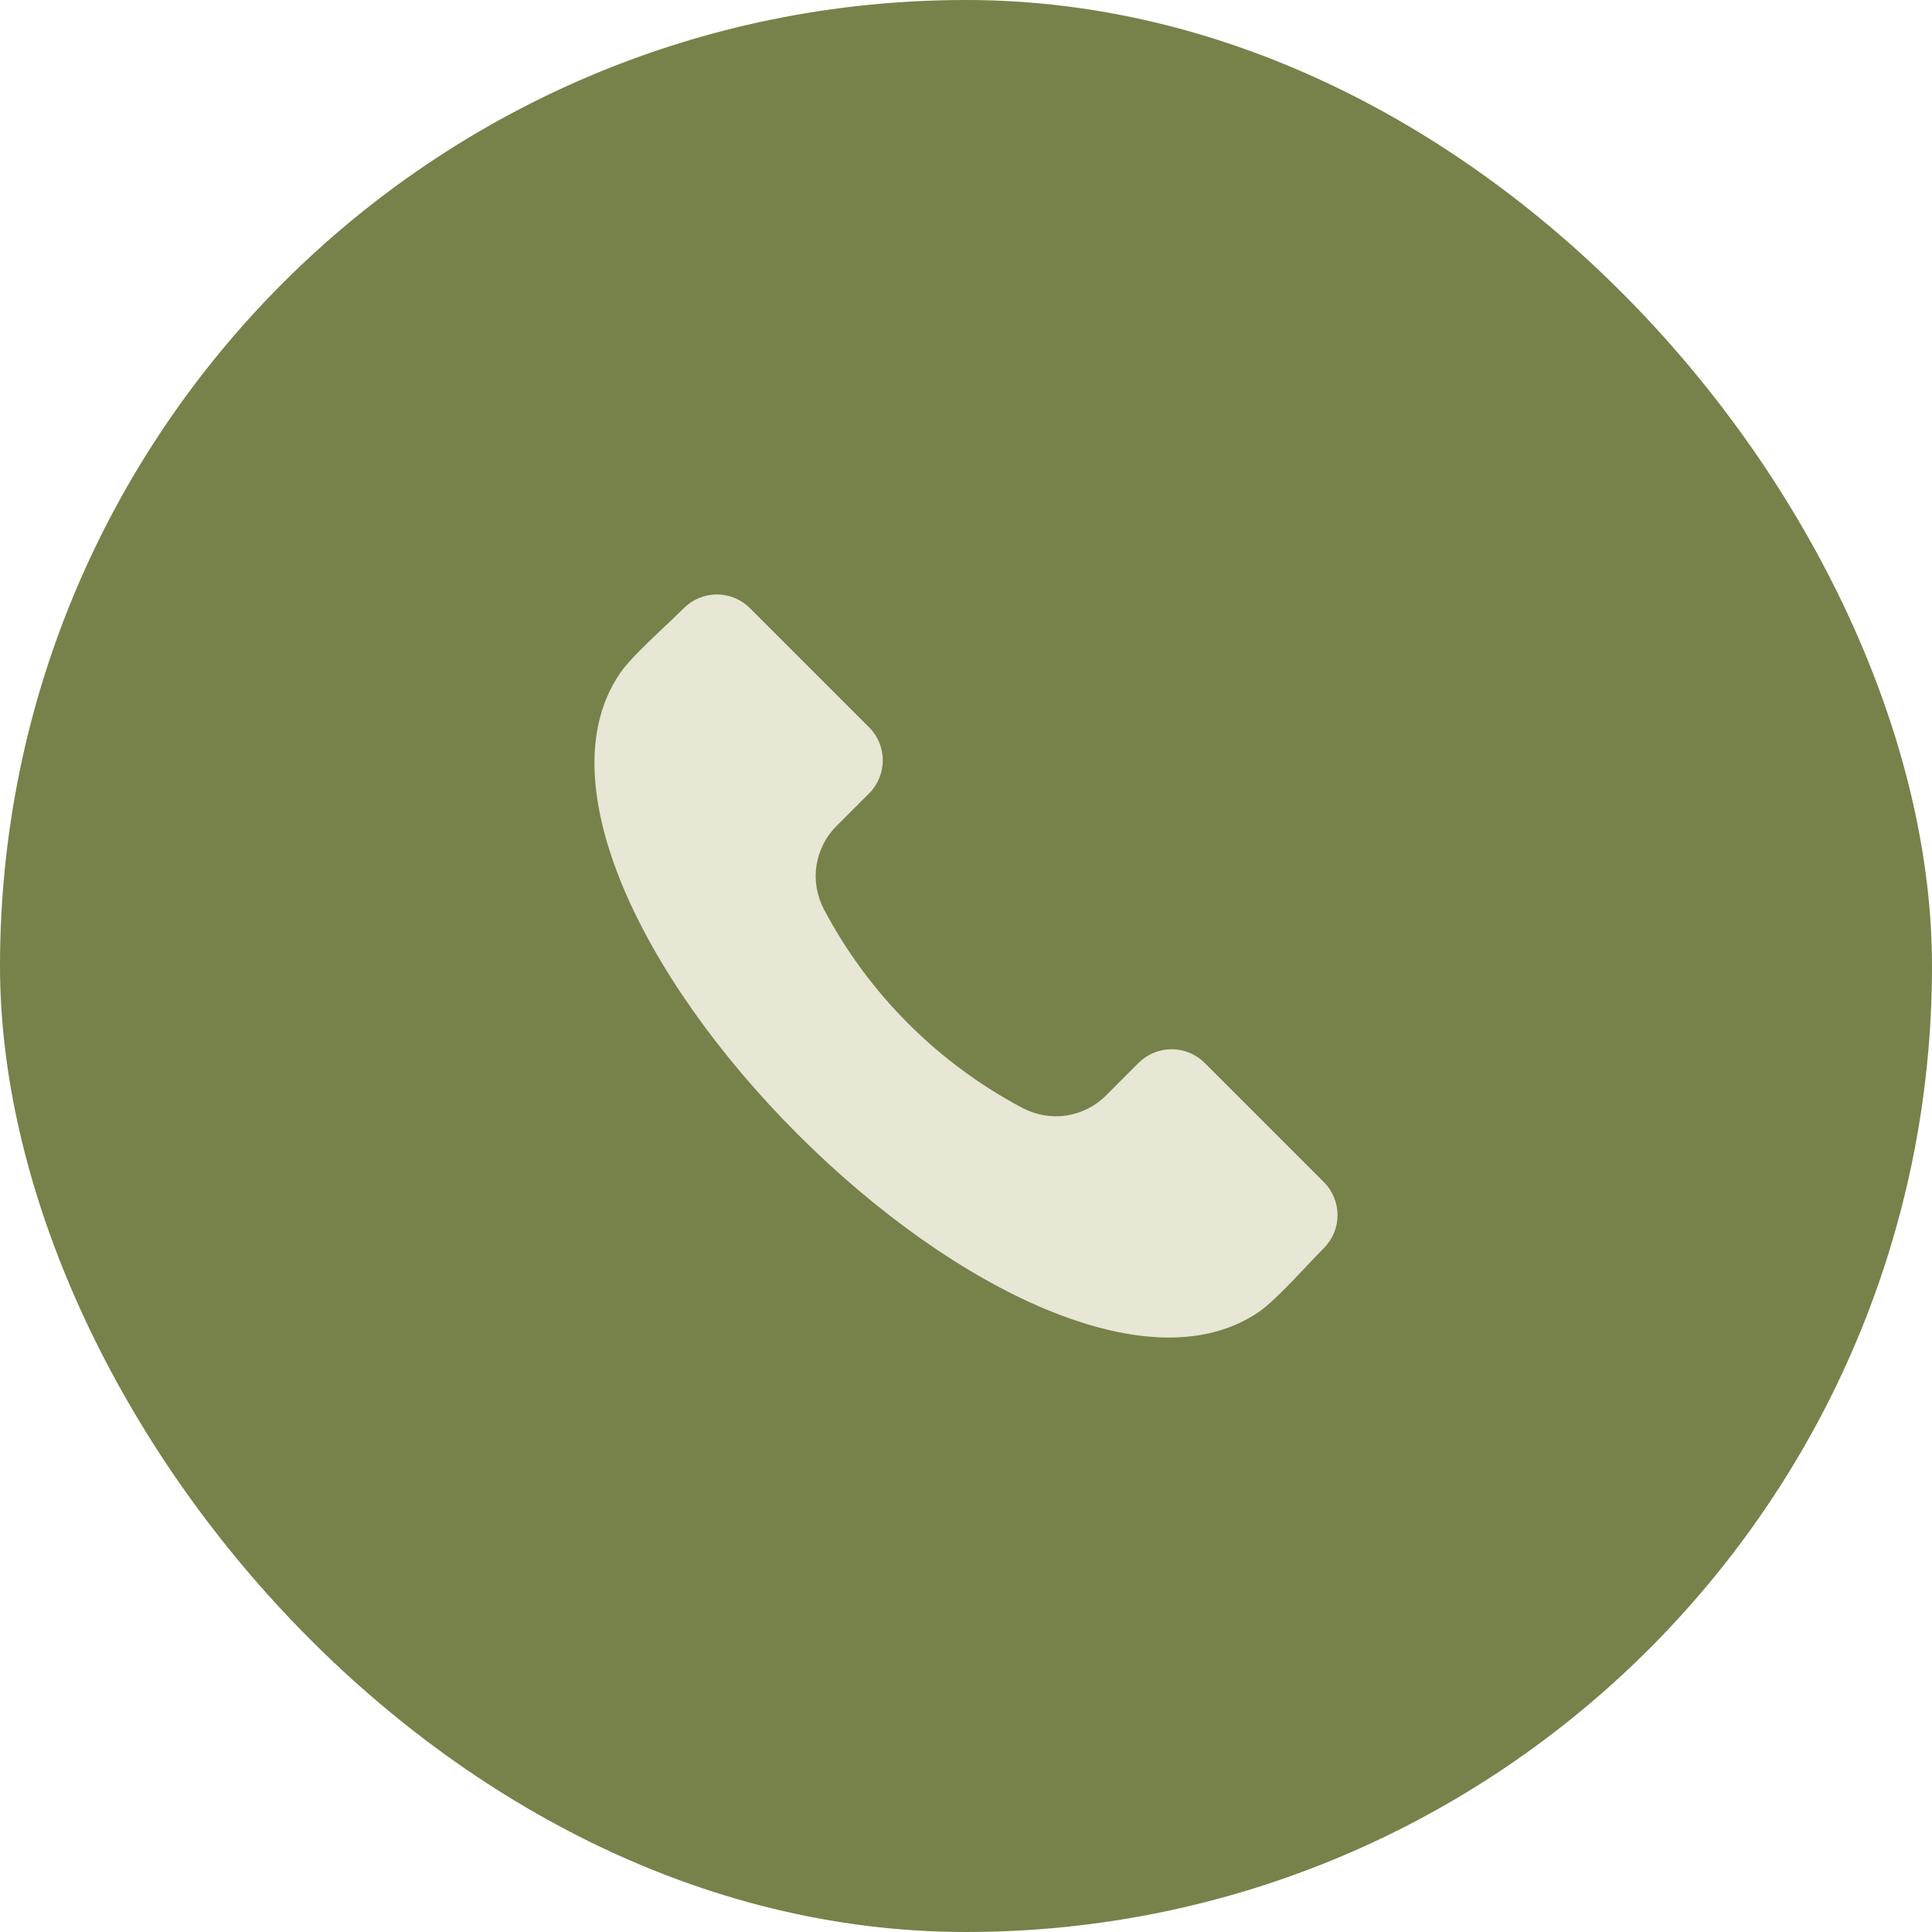 <?xml version="1.0" encoding="UTF-8"?>
<svg xmlns="http://www.w3.org/2000/svg" width="26" height="26" viewBox="0 0 26 26" fill="none">
  <rect width="26" height="26" rx="13" fill="#76824A"></rect>
  <path fill-rule="evenodd" clip-rule="evenodd" d="M17.817 16.796C17.75 16.862 17.671 16.947 17.586 17.036C17.374 17.261 17.109 17.541 16.943 17.654C16.07 18.251 14.903 17.965 14.077 17.621C12.987 17.167 11.801 16.33 10.736 15.265C9.67 14.2 8.833 13.013 8.379 11.924C8.035 11.098 7.749 9.93 8.346 9.057C8.459 8.891 8.739 8.626 8.964 8.414C9.054 8.329 9.138 8.249 9.204 8.183C9.322 8.066 9.481 8 9.648 8C9.814 8 9.974 8.066 10.091 8.183L11.697 9.789C11.815 9.907 11.88 10.066 11.88 10.232C11.88 10.399 11.815 10.558 11.697 10.676L11.26 11.113C11.114 11.258 11.018 11.446 10.988 11.65C10.957 11.853 10.994 12.061 11.091 12.243C11.693 13.379 12.622 14.307 13.757 14.909C13.939 15.006 14.147 15.042 14.35 15.012C14.554 14.981 14.742 14.886 14.887 14.74L15.323 14.303C15.441 14.186 15.601 14.12 15.767 14.12C15.934 14.12 16.093 14.186 16.211 14.303L17.817 15.909C17.934 16.027 18 16.186 18 16.352C18 16.519 17.934 16.678 17.817 16.796Z" fill="#E8E6D4"></path>
</svg>
